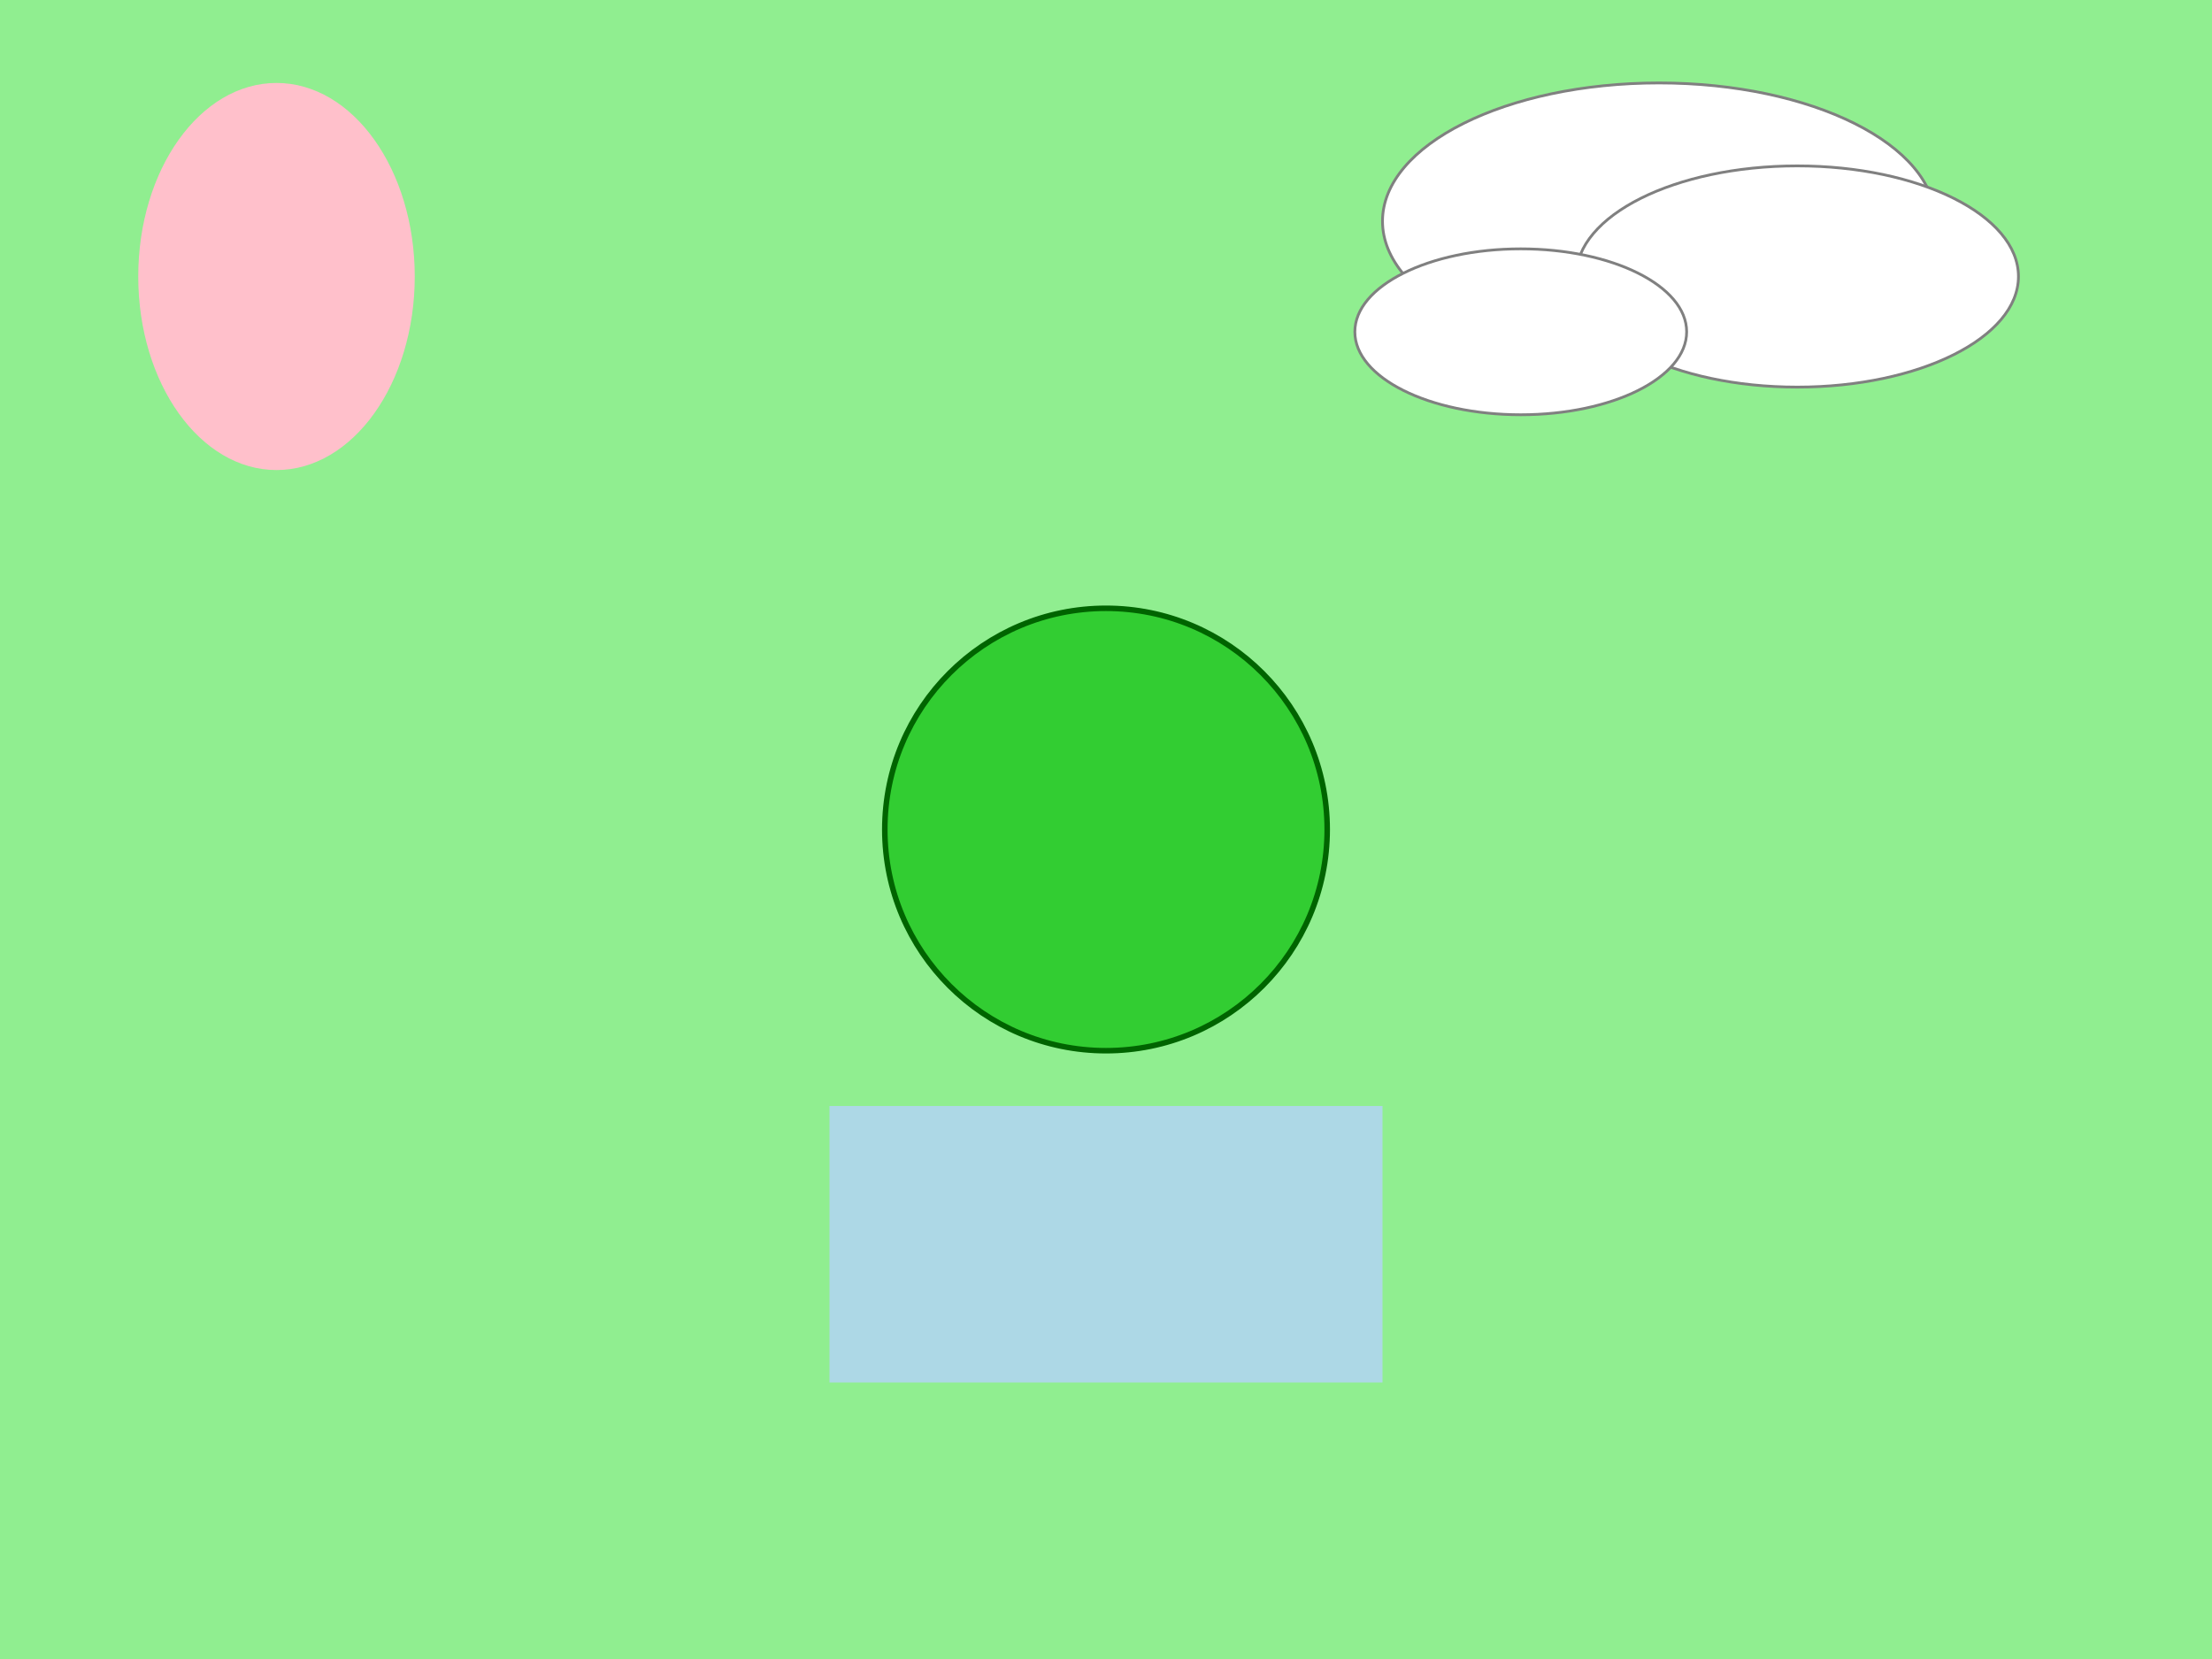 <svg xmlns="http://www.w3.org/2000/svg" viewBox="0 0 800 600">
  <style>
    .background { fill: lightgreen; }
    .froge { fill: limegreen; stroke: darkgreen; stroke-width: 2; }
    .water { fill: lightblue; }
    .flower { fill: pink; }
    .cloud { fill: white; stroke: grey; }
  </style>
  <rect class="background" width="800" height="600"/>
  <circle class="froge" cx="400" cy="300" r="80"/>
  <rect class="water" x="300" y="400" width="200" height="100"/>
  <ellipse class="flower" cx="100" cy="100" rx="50" ry="70"/>
  <ellipse class="cloud" cx="600" cy="80" rx="100" ry="50"/>
  <ellipse class="cloud" cx="650" cy="100" rx="80" ry="40"/>
  <ellipse class="cloud" cx="550" cy="120" rx="60" ry="30"/>
</svg>